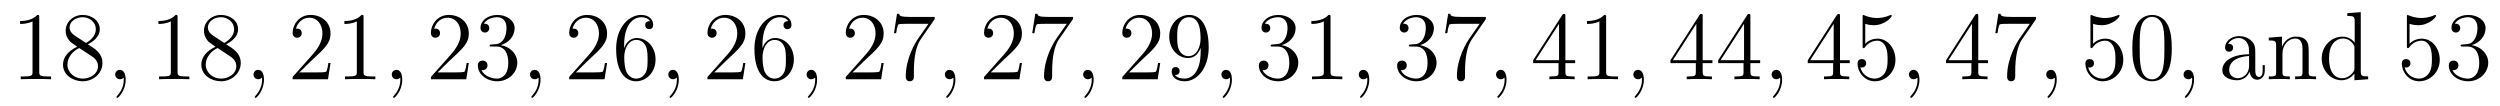<?xml version='1.0'?>
<!-- This file was generated by dvisvgm 1.9.2 -->
<svg height='13pt' version='1.1' viewBox='0 -13 308 13' width='308pt' xmlns='http://www.w3.org/2000/svg' xmlns:xlink='http://www.w3.org/1999/xlink'>
<g id='page1'>
<g transform='matrix(1 0 0 1 -127 651)'>
<path d='M131.836 -661.879C131.836 -662.16 131.836 -662.16 131.586 -662.16C131.305 -661.848 130.711 -661.41 129.477 -661.41V-661.051C129.758 -661.051 130.352 -661.051 131.008 -661.363V-655.16C131.008 -654.723 130.977 -654.582 129.93 -654.582H129.555V-654.238C129.883 -654.27 131.039 -654.27 131.43 -654.27C131.82 -654.27 132.961 -654.27 133.289 -654.238V-654.582H132.914C131.867 -654.582 131.836 -654.723 131.836 -655.16V-661.879ZM137.824 -658.535C138.418 -658.863 139.293 -659.41 139.293 -660.41C139.293 -661.457 138.293 -662.16 137.199 -662.16C136.012 -662.16 135.09 -661.301 135.09 -660.207C135.09 -659.801 135.215 -659.394 135.543 -658.988C135.668 -658.832 135.684 -658.832 136.512 -658.238C135.355 -657.707 134.762 -656.91 134.762 -656.035C134.762 -654.77 135.965 -653.988 137.184 -653.988C138.512 -653.988 139.621 -654.973 139.621 -656.223C139.621 -657.426 138.762 -657.973 137.824 -658.535ZM136.215 -659.613C136.059 -659.723 135.574 -660.035 135.574 -660.613C135.574 -661.395 136.387 -661.879 137.184 -661.879C138.043 -661.879 138.809 -661.254 138.809 -660.395C138.809 -659.676 138.277 -659.098 137.59 -658.707L136.215 -659.613ZM136.762 -658.082L138.215 -657.129C138.527 -656.926 139.074 -656.566 139.074 -655.832C139.074 -654.926 138.152 -654.316 137.199 -654.316C136.184 -654.316 135.309 -655.051 135.309 -656.035C135.309 -656.973 135.996 -657.723 136.762 -658.082ZM140.156 -654.238' fill-rule='evenodd'/>
<path d='M142.484 -654.191C142.484 -654.879 142.25 -655.395 141.766 -655.395C141.391 -655.395 141.188 -655.082 141.188 -654.816C141.188 -654.566 141.375 -654.238 141.781 -654.238C141.938 -654.238 142.062 -654.285 142.172 -654.395C142.188 -654.41 142.203 -654.41 142.219 -654.41C142.25 -654.41 142.25 -654.254 142.25 -654.191C142.25 -653.801 142.172 -653.019 141.484 -652.254C141.344 -652.098 141.344 -652.082 141.344 -652.051C141.344 -652.004 141.406 -651.941 141.469 -651.941C141.563 -651.941 142.484 -652.816 142.484 -654.191ZM143.394 -654.238' fill-rule='evenodd'/>
<path d='M148.875 -661.879C148.875 -662.16 148.875 -662.16 148.625 -662.16C148.344 -661.848 147.75 -661.41 146.516 -661.41V-661.051C146.797 -661.051 147.391 -661.051 148.047 -661.363V-655.16C148.047 -654.723 148.016 -654.582 146.969 -654.582H146.594V-654.238C146.922 -654.27 148.078 -654.27 148.469 -654.27C148.859 -654.27 150 -654.27 150.328 -654.238V-654.582H149.953C148.906 -654.582 148.875 -654.723 148.875 -655.16V-661.879ZM154.863 -658.535C155.457 -658.863 156.332 -659.41 156.332 -660.41C156.332 -661.457 155.332 -662.16 154.238 -662.16C153.051 -662.16 152.129 -661.301 152.129 -660.207C152.129 -659.801 152.254 -659.394 152.582 -658.988C152.707 -658.832 152.723 -658.832 153.551 -658.238C152.394 -657.707 151.801 -656.91 151.801 -656.035C151.801 -654.77 153.004 -653.988 154.223 -653.988C155.551 -653.988 156.66 -654.973 156.66 -656.223C156.66 -657.426 155.801 -657.973 154.863 -658.535ZM153.254 -659.613C153.098 -659.723 152.613 -660.035 152.613 -660.613C152.613 -661.395 153.426 -661.879 154.223 -661.879C155.082 -661.879 155.848 -661.254 155.848 -660.395C155.848 -659.676 155.316 -659.098 154.629 -658.707L153.254 -659.613ZM153.801 -658.082L155.254 -657.129C155.566 -656.926 156.113 -656.566 156.113 -655.832C156.113 -654.926 155.191 -654.316 154.238 -654.316C153.223 -654.316 152.348 -655.051 152.348 -656.035C152.348 -656.973 153.035 -657.723 153.801 -658.082ZM157.195 -654.238' fill-rule='evenodd'/>
<path d='M159.523 -654.191C159.523 -654.879 159.289 -655.395 158.805 -655.395C158.43 -655.395 158.227 -655.082 158.227 -654.816C158.227 -654.566 158.414 -654.238 158.82 -654.238C158.977 -654.238 159.102 -654.285 159.211 -654.395C159.227 -654.41 159.242 -654.41 159.258 -654.41C159.289 -654.41 159.289 -654.254 159.289 -654.191C159.289 -653.801 159.211 -653.019 158.523 -652.254C158.383 -652.098 158.383 -652.082 158.383 -652.051C158.383 -652.004 158.445 -651.941 158.508 -651.941C158.602 -651.941 159.523 -652.816 159.523 -654.191ZM160.434 -654.238' fill-rule='evenodd'/>
<path d='M167.723 -656.238H167.457C167.426 -656.035 167.332 -655.379 167.207 -655.191C167.129 -655.082 166.441 -655.082 166.082 -655.082H163.879C164.207 -655.363 164.926 -656.129 165.238 -656.41C167.051 -658.082 167.723 -658.691 167.723 -659.879C167.723 -661.254 166.629 -662.16 165.254 -662.16C163.863 -662.16 163.051 -660.988 163.051 -659.957C163.051 -659.348 163.582 -659.348 163.613 -659.348C163.863 -659.348 164.176 -659.535 164.176 -659.91C164.176 -660.254 163.957 -660.473 163.613 -660.473C163.504 -660.473 163.488 -660.473 163.457 -660.457C163.676 -661.269 164.316 -661.816 165.098 -661.816C166.113 -661.816 166.723 -660.973 166.723 -659.879C166.723 -658.863 166.145 -657.988 165.457 -657.223L163.051 -654.519V-654.238H167.41L167.723 -656.238ZM171.789 -661.879C171.789 -662.16 171.789 -662.16 171.539 -662.16C171.258 -661.848 170.664 -661.41 169.43 -661.41V-661.051C169.711 -661.051 170.305 -661.051 170.961 -661.363V-655.16C170.961 -654.723 170.93 -654.582 169.883 -654.582H169.508V-654.238C169.836 -654.27 170.992 -654.27 171.383 -654.27S172.914 -654.27 173.242 -654.238V-654.582H172.867C171.82 -654.582 171.789 -654.723 171.789 -655.16V-661.879ZM174.231 -654.238' fill-rule='evenodd'/>
<path d='M176.559 -654.191C176.559 -654.879 176.324 -655.395 175.84 -655.395C175.465 -655.395 175.262 -655.082 175.262 -654.816C175.262 -654.566 175.449 -654.238 175.855 -654.238C176.012 -654.238 176.137 -654.285 176.246 -654.395C176.262 -654.41 176.277 -654.41 176.293 -654.41C176.324 -654.41 176.324 -654.254 176.324 -654.191C176.324 -653.801 176.246 -653.019 175.559 -652.254C175.418 -652.098 175.418 -652.082 175.418 -652.051C175.418 -652.004 175.48 -651.941 175.543 -651.941C175.637 -651.941 176.559 -652.816 176.559 -654.191ZM177.469 -654.238' fill-rule='evenodd'/>
<path d='M184.758 -656.238H184.492C184.461 -656.035 184.367 -655.379 184.242 -655.191C184.164 -655.082 183.477 -655.082 183.117 -655.082H180.914C181.242 -655.363 181.961 -656.129 182.273 -656.41C184.086 -658.082 184.758 -658.691 184.758 -659.879C184.758 -661.254 183.664 -662.16 182.289 -662.16C180.898 -662.16 180.086 -660.988 180.086 -659.957C180.086 -659.348 180.617 -659.348 180.648 -659.348C180.898 -659.348 181.211 -659.535 181.211 -659.91C181.211 -660.254 180.992 -660.473 180.648 -660.473C180.539 -660.473 180.523 -660.473 180.492 -660.457C180.711 -661.269 181.352 -661.816 182.133 -661.816C183.148 -661.816 183.758 -660.973 183.758 -659.879C183.758 -658.863 183.18 -657.988 182.492 -657.223L180.086 -654.519V-654.238H184.445L184.758 -656.238ZM187.574 -658.52C187.371 -658.504 187.324 -658.488 187.324 -658.379C187.324 -658.269 187.387 -658.269 187.605 -658.269H188.152C189.168 -658.269 189.621 -657.426 189.621 -656.285C189.621 -654.723 188.809 -654.316 188.23 -654.316C187.652 -654.316 186.668 -654.582 186.324 -655.363C186.715 -655.316 187.059 -655.52 187.059 -655.957C187.059 -656.301 186.809 -656.535 186.465 -656.535C186.184 -656.535 185.871 -656.379 185.871 -655.926C185.871 -654.863 186.934 -653.988 188.262 -653.988C189.684 -653.988 190.731 -655.066 190.731 -656.27C190.731 -657.379 189.84 -658.238 188.699 -658.441C189.73 -658.738 190.402 -659.598 190.402 -660.535C190.402 -661.473 189.434 -662.16 188.277 -662.16C187.074 -662.16 186.199 -661.441 186.199 -660.566C186.199 -660.098 186.574 -659.988 186.746 -659.988C186.996 -659.988 187.277 -660.176 187.277 -660.535C187.277 -660.91 186.996 -661.082 186.73 -661.082C186.668 -661.082 186.637 -661.082 186.606 -661.066C187.059 -661.879 188.184 -661.879 188.23 -661.879C188.637 -661.879 189.402 -661.707 189.402 -660.535C189.402 -660.301 189.371 -659.645 189.027 -659.129C188.668 -658.598 188.262 -658.566 187.934 -658.551L187.574 -658.52ZM191.266 -654.238' fill-rule='evenodd'/>
<path d='M193.594 -654.191C193.594 -654.879 193.36 -655.395 192.875 -655.395C192.5 -655.395 192.296 -655.082 192.296 -654.816C192.296 -654.566 192.485 -654.238 192.89 -654.238C193.046 -654.238 193.172 -654.285 193.282 -654.395C193.297 -654.41 193.313 -654.41 193.328 -654.41C193.36 -654.41 193.36 -654.254 193.36 -654.191C193.36 -653.801 193.282 -653.019 192.594 -652.254C192.454 -652.098 192.454 -652.082 192.454 -652.051C192.454 -652.004 192.516 -651.941 192.578 -651.941C192.672 -651.941 193.594 -652.816 193.594 -654.191ZM194.504 -654.238' fill-rule='evenodd'/>
<path d='M201.793 -656.238H201.527C201.496 -656.035 201.402 -655.379 201.277 -655.191C201.199 -655.082 200.512 -655.082 200.153 -655.082H197.95C198.277 -655.363 198.996 -656.129 199.309 -656.41C201.121 -658.082 201.793 -658.691 201.793 -659.879C201.793 -661.254 200.699 -662.16 199.325 -662.16C197.934 -662.16 197.122 -660.988 197.122 -659.957C197.122 -659.348 197.652 -659.348 197.683 -659.348C197.934 -659.348 198.246 -659.535 198.246 -659.91C198.246 -660.254 198.028 -660.473 197.683 -660.473C197.574 -660.473 197.558 -660.473 197.527 -660.457C197.746 -661.269 198.386 -661.816 199.168 -661.816C200.184 -661.816 200.792 -660.973 200.792 -659.879C200.792 -658.863 200.215 -657.988 199.528 -657.223L197.122 -654.519V-654.238H201.48L201.793 -656.238ZM203.891 -658.379C203.891 -661.41 205.36 -661.879 206 -661.879C206.422 -661.879 206.86 -661.754 207.078 -661.395C206.938 -661.395 206.484 -661.395 206.484 -660.894C206.484 -660.645 206.672 -660.41 206.969 -660.41C207.281 -660.41 207.469 -660.598 207.469 -660.941C207.469 -661.551 207.016 -662.16 205.985 -662.16C204.485 -662.16 202.907 -660.629 202.907 -658.004C202.907 -654.723 204.343 -653.988 205.36 -653.988C206.657 -653.988 207.766 -655.113 207.766 -656.676C207.766 -658.254 206.657 -659.316 205.469 -659.316C204.407 -659.316 204 -658.395 203.891 -658.066V-658.379ZM205.36 -654.316C204.61 -654.316 204.25 -654.973 204.14 -655.223C204.031 -655.535 203.906 -656.129 203.906 -656.957C203.906 -657.894 204.343 -659.082 205.406 -659.082C206.063 -659.082 206.422 -658.644 206.593 -658.238C206.782 -657.785 206.782 -657.191 206.782 -656.676C206.782 -656.066 206.782 -655.535 206.562 -655.082C206.266 -654.519 205.828 -654.316 205.36 -654.316ZM208.301 -654.238' fill-rule='evenodd'/>
<path d='M210.629 -654.191C210.629 -654.879 210.395 -655.395 209.91 -655.395C209.536 -655.395 209.332 -655.082 209.332 -654.816C209.332 -654.566 209.52 -654.238 209.926 -654.238C210.082 -654.238 210.208 -654.285 210.317 -654.395C210.332 -654.41 210.348 -654.41 210.364 -654.41C210.395 -654.41 210.395 -654.254 210.395 -654.191C210.395 -653.801 210.317 -653.019 209.629 -652.254C209.489 -652.098 209.489 -652.082 209.489 -652.051C209.489 -652.004 209.551 -651.941 209.614 -651.941C209.707 -651.941 210.629 -652.816 210.629 -654.191ZM211.54 -654.238' fill-rule='evenodd'/>
<path d='M218.832 -656.238H218.567C218.536 -656.035 218.442 -655.379 218.316 -655.191C218.238 -655.082 217.55 -655.082 217.192 -655.082H214.988C215.316 -655.363 216.035 -656.129 216.348 -656.41C218.16 -658.082 218.832 -658.691 218.832 -659.879C218.832 -661.254 217.739 -662.16 216.364 -662.16C214.973 -662.16 214.16 -660.988 214.16 -659.957C214.16 -659.348 214.692 -659.348 214.723 -659.348C214.973 -659.348 215.285 -659.535 215.285 -659.91C215.285 -660.254 215.066 -660.473 214.723 -660.473C214.613 -660.473 214.597 -660.473 214.566 -660.457C214.786 -661.269 215.425 -661.816 216.208 -661.816C217.223 -661.816 217.832 -660.973 217.832 -659.879C217.832 -658.863 217.254 -657.988 216.566 -657.223L214.16 -654.519V-654.238H218.52L218.832 -656.238ZM220.93 -658.379C220.93 -661.41 222.398 -661.879 223.039 -661.879C223.46 -661.879 223.898 -661.754 224.117 -661.395C223.976 -661.395 223.524 -661.395 223.524 -660.894C223.524 -660.645 223.711 -660.41 224.008 -660.41C224.321 -660.41 224.508 -660.598 224.508 -660.941C224.508 -661.551 224.054 -662.16 223.024 -662.16C221.524 -662.16 219.946 -660.629 219.946 -658.004C219.946 -654.723 221.383 -653.988 222.398 -653.988C223.696 -653.988 224.804 -655.113 224.804 -656.676C224.804 -658.254 223.696 -659.316 222.508 -659.316C221.446 -659.316 221.039 -658.395 220.93 -658.066V-658.379ZM222.398 -654.316C221.648 -654.316 221.29 -654.973 221.179 -655.223C221.07 -655.535 220.945 -656.129 220.945 -656.957C220.945 -657.894 221.383 -659.082 222.445 -659.082C223.102 -659.082 223.46 -658.644 223.633 -658.238C223.82 -657.785 223.82 -657.191 223.82 -656.676C223.82 -656.066 223.82 -655.535 223.602 -655.082C223.304 -654.519 222.868 -654.316 222.398 -654.316ZM225.34 -654.238' fill-rule='evenodd'/>
<path d='M227.668 -654.191C227.668 -654.879 227.434 -655.395 226.949 -655.395C226.574 -655.395 226.372 -655.082 226.372 -654.816C226.372 -654.566 226.559 -654.238 226.964 -654.238C227.122 -654.238 227.246 -654.285 227.356 -654.395C227.371 -654.41 227.387 -654.41 227.402 -654.41C227.434 -654.41 227.434 -654.254 227.434 -654.191C227.434 -653.801 227.356 -653.019 226.668 -652.254C226.528 -652.098 226.528 -652.082 226.528 -652.051C226.528 -652.004 226.59 -651.941 226.652 -651.941C226.746 -651.941 227.668 -652.816 227.668 -654.191ZM228.578 -654.238' fill-rule='evenodd'/>
<path d='M235.867 -656.238H235.602C235.571 -656.035 235.476 -655.379 235.351 -655.191C235.273 -655.082 234.586 -655.082 234.227 -655.082H232.024C232.351 -655.363 233.07 -656.129 233.383 -656.41C235.195 -658.082 235.867 -658.691 235.867 -659.879C235.867 -661.254 234.774 -662.16 233.399 -662.16C232.008 -662.16 231.196 -660.988 231.196 -659.957C231.196 -659.348 231.726 -659.348 231.758 -659.348C232.008 -659.348 232.32 -659.535 232.32 -659.91C232.32 -660.254 232.102 -660.473 231.758 -660.473C231.648 -660.473 231.632 -660.473 231.601 -660.457C231.821 -661.269 232.46 -661.816 233.242 -661.816C234.258 -661.816 234.868 -660.973 234.868 -659.879C234.868 -658.863 234.289 -657.988 233.602 -657.223L231.196 -654.519V-654.238H235.555L235.867 -656.238ZM242.153 -661.644V-661.91H239.293C237.84 -661.91 237.824 -662.066 237.778 -662.301H237.511L237.137 -659.91H237.402C237.433 -660.129 237.542 -660.863 237.7 -661.004C237.793 -661.066 238.684 -661.066 238.855 -661.066H241.387L240.121 -659.254C239.792 -658.785 238.59 -656.832 238.59 -654.598C238.59 -654.457 238.59 -653.988 239.09 -653.988C239.59 -653.988 239.59 -654.457 239.59 -654.613V-655.207C239.59 -656.973 239.872 -658.363 240.433 -659.16L242.153 -661.644ZM242.375 -654.238' fill-rule='evenodd'/>
<path d='M244.703 -654.191C244.703 -654.879 244.469 -655.395 243.984 -655.395C243.61 -655.395 243.407 -655.082 243.407 -654.816C243.407 -654.566 243.594 -654.238 244 -654.238C244.157 -654.238 244.282 -654.285 244.391 -654.395C244.406 -654.41 244.422 -654.41 244.438 -654.41C244.469 -654.41 244.469 -654.254 244.469 -654.191C244.469 -653.801 244.391 -653.019 243.703 -652.254C243.563 -652.098 243.563 -652.082 243.563 -652.051C243.563 -652.004 243.625 -651.941 243.688 -651.941C243.781 -651.941 244.703 -652.816 244.703 -654.191ZM245.614 -654.238' fill-rule='evenodd'/>
<path d='M252.902 -656.238H252.637C252.606 -656.035 252.511 -655.379 252.386 -655.191C252.308 -655.082 251.621 -655.082 251.262 -655.082H249.059C249.386 -655.363 250.105 -656.129 250.418 -656.41C252.23 -658.082 252.902 -658.691 252.902 -659.879C252.902 -661.254 251.809 -662.16 250.434 -662.16C249.043 -662.16 248.231 -660.988 248.231 -659.957C248.231 -659.348 248.761 -659.348 248.792 -659.348C249.043 -659.348 249.355 -659.535 249.355 -659.91C249.355 -660.254 249.137 -660.473 248.792 -660.473C248.683 -660.473 248.668 -660.473 248.636 -660.457C248.856 -661.269 249.496 -661.816 250.277 -661.816C251.293 -661.816 251.903 -660.973 251.903 -659.879C251.903 -658.863 251.324 -657.988 250.637 -657.223L248.231 -654.519V-654.238H252.59L252.902 -656.238ZM259.188 -661.644V-661.91H256.328C254.875 -661.91 254.86 -662.066 254.813 -662.301H254.546L254.172 -659.91H254.437C254.468 -660.129 254.578 -660.863 254.735 -661.004C254.828 -661.066 255.719 -661.066 255.89 -661.066H258.422L257.156 -659.254C256.828 -658.785 255.625 -656.832 255.625 -654.598C255.625 -654.457 255.625 -653.988 256.126 -653.988C256.625 -653.988 256.625 -654.457 256.625 -654.613V-655.207C256.625 -656.973 256.907 -658.363 257.468 -659.16L259.188 -661.644ZM259.41 -654.238' fill-rule='evenodd'/>
<path d='M261.738 -654.191C261.738 -654.879 261.504 -655.395 261.019 -655.395C260.645 -655.395 260.442 -655.082 260.442 -654.816C260.442 -654.566 260.629 -654.238 261.035 -654.238C261.192 -654.238 261.317 -654.285 261.426 -654.395C261.442 -654.41 261.457 -654.41 261.473 -654.41C261.504 -654.41 261.504 -654.254 261.504 -654.191C261.504 -653.801 261.426 -653.019 260.738 -652.254C260.598 -652.098 260.598 -652.082 260.598 -652.051C260.598 -652.004 260.66 -651.941 260.723 -651.941C260.816 -651.941 261.738 -652.816 261.738 -654.191ZM262.649 -654.238' fill-rule='evenodd'/>
<path d='M269.938 -656.238H269.672C269.641 -656.035 269.546 -655.379 269.422 -655.191C269.344 -655.082 268.656 -655.082 268.297 -655.082H266.094C266.422 -655.363 267.14 -656.129 267.454 -656.41C269.266 -658.082 269.938 -658.691 269.938 -659.879C269.938 -661.254 268.843 -662.16 267.469 -662.16C266.078 -662.16 265.266 -660.988 265.266 -659.957C265.266 -659.348 265.796 -659.348 265.828 -659.348C266.078 -659.348 266.39 -659.535 266.39 -659.91C266.39 -660.254 266.172 -660.473 265.828 -660.473C265.718 -660.473 265.703 -660.473 265.672 -660.457C265.891 -661.269 266.531 -661.816 267.312 -661.816C268.328 -661.816 268.938 -660.973 268.938 -659.879C268.938 -658.863 268.36 -657.988 267.672 -657.223L265.266 -654.519V-654.238H269.626L269.938 -656.238ZM274.926 -657.707C274.926 -654.894 273.676 -654.316 272.957 -654.316C272.676 -654.316 272.051 -654.348 271.754 -654.77H271.817C271.895 -654.738 272.332 -654.816 272.332 -655.254C272.332 -655.52 272.144 -655.738 271.848 -655.738C271.535 -655.738 271.348 -655.535 271.348 -655.223C271.348 -654.488 271.942 -653.988 272.972 -653.988C274.457 -653.988 275.91 -655.566 275.91 -658.16C275.91 -661.363 274.566 -662.16 273.52 -662.16C272.207 -662.16 271.051 -661.066 271.051 -659.488C271.051 -657.926 272.16 -656.848 273.364 -656.848C274.238 -656.848 274.692 -657.488 274.926 -658.098V-657.707ZM273.41 -657.082C272.66 -657.082 272.332 -657.691 272.222 -657.926C272.035 -658.379 272.035 -658.941 272.035 -659.488C272.035 -660.144 272.035 -660.723 272.347 -661.207C272.551 -661.535 272.879 -661.879 273.52 -661.879C274.207 -661.879 274.55 -661.285 274.66 -661.004C274.91 -660.426 274.91 -659.41 274.91 -659.238C274.91 -658.238 274.457 -657.082 273.41 -657.082ZM276.445 -654.238' fill-rule='evenodd'/>
<path d='M278.773 -654.191C278.773 -654.879 278.539 -655.395 278.054 -655.395C277.68 -655.395 277.476 -655.082 277.476 -654.816C277.476 -654.566 277.664 -654.238 278.07 -654.238C278.226 -654.238 278.352 -654.285 278.461 -654.395C278.477 -654.41 278.492 -654.41 278.508 -654.41C278.539 -654.41 278.539 -654.254 278.539 -654.191C278.539 -653.801 278.461 -653.019 277.774 -652.254C277.633 -652.098 277.633 -652.082 277.633 -652.051C277.633 -652.004 277.696 -651.941 277.758 -651.941C277.852 -651.941 278.773 -652.816 278.773 -654.191ZM279.684 -654.238' fill-rule='evenodd'/>
<path d='M283.793 -658.52C283.59 -658.504 283.543 -658.488 283.543 -658.379C283.543 -658.269 283.606 -658.269 283.824 -658.269H284.371C285.386 -658.269 285.84 -657.426 285.84 -656.285C285.84 -654.723 285.028 -654.316 284.449 -654.316C283.871 -654.316 282.887 -654.582 282.542 -655.363C282.934 -655.316 283.277 -655.52 283.277 -655.957C283.277 -656.301 283.027 -656.535 282.684 -656.535C282.402 -656.535 282.09 -656.379 282.09 -655.926C282.09 -654.863 283.152 -653.988 284.48 -653.988C285.902 -653.988 286.949 -655.066 286.949 -656.27C286.949 -657.379 286.058 -658.238 284.918 -658.441C285.949 -658.738 286.621 -659.598 286.621 -660.535C286.621 -661.473 285.653 -662.16 284.496 -662.16C283.292 -662.16 282.418 -661.441 282.418 -660.566C282.418 -660.098 282.793 -659.988 282.965 -659.988C283.214 -659.988 283.496 -660.176 283.496 -660.535C283.496 -660.91 283.214 -661.082 282.949 -661.082C282.887 -661.082 282.856 -661.082 282.824 -661.066C283.277 -661.879 284.402 -661.879 284.449 -661.879C284.856 -661.879 285.622 -661.707 285.622 -660.535C285.622 -660.301 285.59 -659.645 285.246 -659.129C284.887 -658.598 284.48 -658.566 284.153 -658.551L283.793 -658.52ZM290.922 -661.879C290.922 -662.16 290.922 -662.16 290.672 -662.16C290.39 -661.848 289.796 -661.41 288.563 -661.41V-661.051C288.844 -661.051 289.438 -661.051 290.094 -661.363V-655.16C290.094 -654.723 290.063 -654.582 289.015 -654.582H288.641V-654.238C288.968 -654.27 290.125 -654.27 290.515 -654.27C290.906 -654.27 292.046 -654.27 292.375 -654.238V-654.582H292C290.953 -654.582 290.922 -654.723 290.922 -655.16V-661.879ZM293.363 -654.238' fill-rule='evenodd'/>
<path d='M295.692 -654.191C295.692 -654.879 295.457 -655.395 294.973 -655.395C294.598 -655.395 294.395 -655.082 294.395 -654.816C294.395 -654.566 294.582 -654.238 294.989 -654.238C295.145 -654.238 295.27 -654.285 295.379 -654.395C295.394 -654.41 295.41 -654.41 295.426 -654.41C295.457 -654.41 295.457 -654.254 295.457 -654.191C295.457 -653.801 295.379 -653.019 294.691 -652.254C294.551 -652.098 294.551 -652.082 294.551 -652.051C294.551 -652.004 294.613 -651.941 294.676 -651.941C294.769 -651.941 295.692 -652.816 295.692 -654.191ZM296.602 -654.238' fill-rule='evenodd'/>
<path d='M300.828 -658.52C300.625 -658.504 300.578 -658.488 300.578 -658.379C300.578 -658.269 300.641 -658.269 300.859 -658.269H301.406C302.422 -658.269 302.875 -657.426 302.875 -656.285C302.875 -654.723 302.063 -654.316 301.484 -654.316C300.906 -654.316 299.922 -654.582 299.578 -655.363C299.969 -655.316 300.312 -655.52 300.312 -655.957C300.312 -656.301 300.062 -656.535 299.719 -656.535C299.437 -656.535 299.125 -656.379 299.125 -655.926C299.125 -654.863 300.187 -653.988 301.516 -653.988C302.938 -653.988 303.984 -655.066 303.984 -656.27C303.984 -657.379 303.094 -658.238 301.954 -658.441C302.984 -658.738 303.656 -659.598 303.656 -660.535C303.656 -661.473 302.688 -662.16 301.531 -662.16C300.328 -662.16 299.453 -661.441 299.453 -660.566C299.453 -660.098 299.828 -659.988 300 -659.988C300.25 -659.988 300.532 -660.176 300.532 -660.535C300.532 -660.91 300.25 -661.082 299.984 -661.082C299.922 -661.082 299.891 -661.082 299.86 -661.066C300.312 -661.879 301.438 -661.879 301.484 -661.879C301.891 -661.879 302.657 -661.707 302.657 -660.535C302.657 -660.301 302.626 -659.645 302.281 -659.129C301.922 -658.598 301.516 -658.566 301.188 -658.551L300.828 -658.52ZM304.519 -654.238' fill-rule='evenodd'/>
<path d='M310.055 -661.644V-661.91H307.195C305.742 -661.91 305.726 -662.066 305.68 -662.301H305.414L305.039 -659.91H305.305C305.336 -660.129 305.446 -660.863 305.602 -661.004C305.695 -661.066 306.586 -661.066 306.758 -661.066H309.289L308.023 -659.254C307.696 -658.785 306.492 -656.832 306.492 -654.598C306.492 -654.457 306.492 -653.988 306.992 -653.988C307.492 -653.988 307.492 -654.457 307.492 -654.613V-655.207C307.492 -656.973 307.774 -658.363 308.336 -659.16L310.055 -661.644ZM310.277 -654.238' fill-rule='evenodd'/>
<path d='M312.606 -654.191C312.606 -654.879 312.371 -655.395 311.887 -655.395C311.512 -655.395 311.309 -655.082 311.309 -654.816C311.309 -654.566 311.496 -654.238 311.903 -654.238C312.059 -654.238 312.184 -654.285 312.293 -654.395C312.308 -654.41 312.324 -654.41 312.34 -654.41C312.371 -654.41 312.371 -654.254 312.371 -654.191C312.371 -653.801 312.293 -653.019 311.605 -652.254C311.465 -652.098 311.465 -652.082 311.465 -652.051C311.465 -652.004 311.527 -651.941 311.59 -651.941C311.683 -651.941 312.606 -652.816 312.606 -654.191ZM313.516 -654.238' fill-rule='evenodd'/>
<path d='M319.855 -662.004C319.855 -662.223 319.855 -662.285 319.699 -662.285C319.606 -662.285 319.559 -662.285 319.465 -662.145L315.887 -656.582V-656.223H319.012V-655.145C319.012 -654.707 318.996 -654.582 318.121 -654.582H317.887V-654.238C318.152 -654.27 319.105 -654.27 319.434 -654.27C319.762 -654.27 320.714 -654.27 320.996 -654.238V-654.582H320.761C319.902 -654.582 319.855 -654.707 319.855 -655.145V-656.223H321.059V-656.582H319.855V-662.004ZM319.074 -661.066V-656.582H316.183L319.074 -661.066ZM324.875 -661.879C324.875 -662.16 324.875 -662.16 324.625 -662.16C324.343 -661.848 323.75 -661.41 322.516 -661.41V-661.051C322.796 -661.051 323.39 -661.051 324.047 -661.363V-655.16C324.047 -654.723 324.016 -654.582 322.969 -654.582H322.594V-654.238C322.922 -654.27 324.078 -654.27 324.469 -654.27C324.859 -654.27 326 -654.27 326.328 -654.238V-654.582H325.954C324.906 -654.582 324.875 -654.723 324.875 -655.16V-661.879ZM327.317 -654.238' fill-rule='evenodd'/>
<path d='M329.524 -654.191C329.524 -654.879 329.29 -655.395 328.805 -655.395C328.429 -655.395 328.226 -655.082 328.226 -654.816C328.226 -654.566 328.414 -654.238 328.82 -654.238C328.976 -654.238 329.101 -654.285 329.21 -654.395C329.226 -654.41 329.243 -654.41 329.258 -654.41C329.29 -654.41 329.29 -654.254 329.29 -654.191C329.29 -653.801 329.21 -653.019 328.524 -652.254C328.382 -652.098 328.382 -652.082 328.382 -652.051C328.382 -652.004 328.445 -651.941 328.508 -651.941C328.602 -651.941 329.524 -652.816 329.524 -654.191ZM330.433 -654.238' fill-rule='evenodd'/>
<path d='M336.769 -662.004C336.769 -662.223 336.769 -662.285 336.613 -662.285C336.52 -662.285 336.473 -662.285 336.379 -662.145L332.801 -656.582V-656.223H335.926V-655.145C335.926 -654.707 335.91 -654.582 335.035 -654.582H334.801V-654.238C335.066 -654.27 336.019 -654.27 336.348 -654.27C336.676 -654.27 337.628 -654.27 337.91 -654.238V-654.582H337.675C336.816 -654.582 336.769 -654.707 336.769 -655.145V-656.223H337.973V-656.582H336.769V-662.004ZM335.988 -661.066V-656.582H333.097L335.988 -661.066ZM342.648 -662.004C342.648 -662.223 342.648 -662.285 342.492 -662.285C342.398 -662.285 342.352 -662.285 342.258 -662.145L338.68 -656.582V-656.223H341.804V-655.145C341.804 -654.707 341.789 -654.582 340.914 -654.582H340.68V-654.238C340.945 -654.27 341.898 -654.27 342.227 -654.27C342.554 -654.27 343.508 -654.27 343.789 -654.238V-654.582H343.555C342.695 -654.582 342.648 -654.707 342.648 -655.145V-656.223H343.852V-656.582H342.648V-662.004ZM341.867 -661.066V-656.582H338.976L341.867 -661.066ZM344.231 -654.238' fill-rule='evenodd'/>
<path d='M346.559 -654.191C346.559 -654.879 346.325 -655.395 345.84 -655.395C345.464 -655.395 345.262 -655.082 345.262 -654.816C345.262 -654.566 345.449 -654.238 345.856 -654.238C346.012 -654.238 346.136 -654.285 346.246 -654.395C346.261 -654.41 346.277 -654.41 346.292 -654.41C346.325 -654.41 346.325 -654.254 346.325 -654.191C346.325 -653.801 346.246 -653.019 345.559 -652.254C345.418 -652.098 345.418 -652.082 345.418 -652.051C345.418 -652.004 345.48 -651.941 345.542 -651.941C345.637 -651.941 346.559 -652.816 346.559 -654.191ZM347.468 -654.238' fill-rule='evenodd'/>
<path d='M353.688 -662.004C353.688 -662.223 353.688 -662.285 353.531 -662.285C353.437 -662.285 353.39 -662.285 353.297 -662.145L349.718 -656.582V-656.223H352.843V-655.145C352.843 -654.707 352.828 -654.582 351.953 -654.582H351.719V-654.238C351.984 -654.27 352.938 -654.27 353.266 -654.27S354.547 -654.27 354.828 -654.238V-654.582H354.594C353.735 -654.582 353.688 -654.707 353.688 -655.145V-656.223H354.89V-656.582H353.688V-662.004ZM352.907 -661.066V-656.582H350.016L352.907 -661.066ZM356.801 -661.066C357.301 -660.894 357.722 -660.894 357.863 -660.894C359.207 -660.894 360.066 -661.879 360.066 -662.051C360.066 -662.098 360.035 -662.16 359.972 -662.16C359.941 -662.16 359.926 -662.16 359.816 -662.113C359.144 -661.816 358.566 -661.785 358.254 -661.785C357.473 -661.785 356.91 -662.019 356.692 -662.113C356.598 -662.16 356.582 -662.16 356.567 -662.16C356.473 -662.16 356.473 -662.082 356.473 -661.895V-658.348C356.473 -658.129 356.473 -658.066 356.614 -658.066C356.676 -658.066 356.692 -658.082 356.801 -658.223C357.144 -658.707 357.707 -658.988 358.301 -658.988C358.926 -658.988 359.238 -658.41 359.332 -658.207C359.536 -657.738 359.551 -657.16 359.551 -656.707S359.551 -655.566 359.222 -655.035C358.957 -654.613 358.488 -654.316 357.958 -654.316C357.175 -654.316 356.394 -654.848 356.191 -655.723C356.254 -655.691 356.316 -655.676 356.378 -655.676C356.582 -655.676 356.91 -655.801 356.91 -656.207C356.91 -656.535 356.676 -656.723 356.378 -656.723C356.16 -656.723 355.848 -656.629 355.848 -656.16C355.848 -655.145 356.66 -653.988 357.989 -653.988C359.332 -653.988 360.52 -655.113 360.52 -656.629C360.52 -658.051 359.567 -659.238 358.316 -659.238C357.629 -659.238 357.097 -658.941 356.801 -658.598V-661.066ZM361.148 -654.238' fill-rule='evenodd'/>
<path d='M363.476 -654.191C363.476 -654.879 363.242 -655.395 362.758 -655.395C362.383 -655.395 362.179 -655.082 362.179 -654.816C362.179 -654.566 362.368 -654.238 362.773 -654.238C362.929 -654.238 363.055 -654.285 363.164 -654.395C363.18 -654.41 363.196 -654.41 363.211 -654.41C363.242 -654.41 363.242 -654.254 363.242 -654.191C363.242 -653.801 363.164 -653.019 362.477 -652.254C362.336 -652.098 362.336 -652.082 362.336 -652.051C362.336 -652.004 362.399 -651.941 362.461 -651.941C362.555 -651.941 363.476 -652.816 363.476 -654.191ZM364.387 -654.238' fill-rule='evenodd'/>
<path d='M370.723 -662.004C370.723 -662.223 370.723 -662.285 370.566 -662.285C370.472 -662.285 370.426 -662.285 370.332 -662.145L366.754 -656.582V-656.223H369.878V-655.145C369.878 -654.707 369.863 -654.582 368.988 -654.582H368.754V-654.238C369.019 -654.27 369.973 -654.27 370.301 -654.27C370.628 -654.27 371.582 -654.27 371.863 -654.238V-654.582H371.629C370.77 -654.582 370.723 -654.707 370.723 -655.145V-656.223H371.926V-656.582H370.723V-662.004ZM369.942 -661.066V-656.582H367.051L369.942 -661.066ZM372.305 -654.238' fill-rule='evenodd'/>
<path d='M377.84 -661.644V-661.91H374.981C373.528 -661.91 373.512 -662.066 373.465 -662.301H373.199L372.824 -659.91H373.09C373.121 -660.129 373.23 -660.863 373.387 -661.004C373.481 -661.066 374.371 -661.066 374.543 -661.066H377.075L375.809 -659.254C375.48 -658.785 374.278 -656.832 374.278 -654.598C374.278 -654.457 374.278 -653.988 374.777 -653.988C375.277 -653.988 375.277 -654.457 375.277 -654.613V-655.207C375.277 -656.973 375.559 -658.363 376.121 -659.16L377.84 -661.644ZM378.062 -654.238' fill-rule='evenodd'/>
<path d='M380.39 -654.191C380.39 -654.879 380.156 -655.395 379.672 -655.395C379.297 -655.395 379.093 -655.082 379.093 -654.816C379.093 -654.566 379.282 -654.238 379.687 -654.238C379.843 -654.238 379.969 -654.285 380.078 -654.395C380.094 -654.41 380.11 -654.41 380.125 -654.41C380.156 -654.41 380.156 -654.254 380.156 -654.191C380.156 -653.801 380.078 -653.019 379.391 -652.254C379.25 -652.098 379.25 -652.082 379.25 -652.051C379.25 -652.004 379.313 -651.941 379.375 -651.941C379.469 -651.941 380.39 -652.816 380.39 -654.191ZM381.301 -654.238' fill-rule='evenodd'/>
<path d='M384.871 -661.066C385.372 -660.894 385.793 -660.894 385.933 -660.894C387.277 -660.894 388.136 -661.879 388.136 -662.051C388.136 -662.098 388.105 -662.16 388.043 -662.16C388.012 -662.16 387.996 -662.16 387.887 -662.113C387.215 -661.816 386.636 -661.785 386.324 -661.785C385.543 -661.785 384.98 -662.019 384.762 -662.113C384.668 -662.16 384.653 -662.16 384.637 -662.16C384.542 -662.16 384.542 -662.082 384.542 -661.895V-658.348C384.542 -658.129 384.542 -658.066 384.684 -658.066C384.746 -658.066 384.762 -658.082 384.871 -658.223C385.214 -658.707 385.777 -658.988 386.371 -658.988C386.996 -658.988 387.308 -658.41 387.402 -658.207C387.606 -657.738 387.622 -657.16 387.622 -656.707S387.622 -655.566 387.293 -655.035C387.028 -654.613 386.558 -654.316 386.027 -654.316C385.246 -654.316 384.464 -654.848 384.262 -655.723C384.324 -655.691 384.386 -655.676 384.449 -655.676C384.653 -655.676 384.98 -655.801 384.98 -656.207C384.98 -656.535 384.746 -656.723 384.449 -656.723C384.23 -656.723 383.918 -656.629 383.918 -656.16C383.918 -655.145 384.731 -653.988 386.059 -653.988C387.402 -653.988 388.59 -655.113 388.59 -656.629C388.59 -658.051 387.637 -659.238 386.387 -659.238C385.699 -659.238 385.168 -658.941 384.871 -658.598V-661.066ZM394.562 -658.051C394.562 -659.035 394.5 -660.004 394.078 -660.91C393.578 -661.91 392.719 -662.16 392.141 -662.16C391.453 -662.16 390.594 -661.816 390.156 -660.832C389.828 -660.082 389.704 -659.348 389.704 -658.051C389.704 -656.895 389.797 -656.019 390.218 -655.176C390.688 -654.27 391.5 -653.988 392.125 -653.988C393.172 -653.988 393.766 -654.613 394.109 -655.301C394.531 -656.191 394.562 -657.363 394.562 -658.051ZM392.125 -654.223C391.75 -654.223 390.968 -654.441 390.75 -655.738C390.61 -656.457 390.61 -657.363 390.61 -658.191C390.61 -659.176 390.61 -660.051 390.797 -660.754C391 -661.551 391.609 -661.926 392.125 -661.926C392.578 -661.926 393.265 -661.66 393.5 -660.629C393.656 -659.941 393.656 -659.004 393.656 -658.191C393.656 -657.395 393.656 -656.488 393.516 -655.77C393.296 -654.457 392.546 -654.223 392.125 -654.223ZM395.098 -654.238' fill-rule='evenodd'/>
<path d='M397.309 -654.191C397.309 -654.879 397.074 -655.395 396.59 -655.395C396.215 -655.395 396.012 -655.082 396.012 -654.816C396.012 -654.566 396.199 -654.238 396.606 -654.238C396.762 -654.238 396.887 -654.285 396.996 -654.395C397.012 -654.41 397.027 -654.41 397.043 -654.41C397.074 -654.41 397.074 -654.254 397.074 -654.191C397.074 -653.801 396.996 -653.019 396.308 -652.254C396.168 -652.098 396.168 -652.082 396.168 -652.051C396.168 -652.004 396.23 -651.941 396.293 -651.941C396.386 -651.941 397.309 -652.816 397.309 -654.191ZM398.219 -654.238' fill-rule='evenodd'/>
<path d='M404.851 -657.426C404.851 -658.066 404.851 -658.535 404.336 -659.004C403.914 -659.394 403.382 -659.551 402.852 -659.551C401.882 -659.551 401.132 -658.91 401.132 -658.129C401.132 -657.785 401.352 -657.629 401.633 -657.629C401.914 -657.629 402.118 -657.832 402.118 -658.113C402.118 -658.598 401.695 -658.598 401.508 -658.598C401.789 -659.098 402.352 -659.316 402.836 -659.316C403.382 -659.316 404.086 -658.863 404.086 -657.785V-657.316C401.695 -657.285 400.789 -656.27 400.789 -655.363C400.789 -654.41 401.882 -654.113 402.601 -654.113C403.398 -654.113 403.93 -654.598 404.148 -655.176C404.21 -654.613 404.57 -654.176 405.086 -654.176C405.336 -654.176 406.024 -654.348 406.024 -655.301V-655.973H405.758V-655.301C405.758 -654.613 405.476 -654.519 405.305 -654.519C404.851 -654.519 404.851 -655.16 404.851 -655.332V-657.426ZM404.086 -655.926C404.086 -654.754 403.211 -654.363 402.695 -654.363C402.118 -654.363 401.633 -654.785 401.633 -655.363C401.633 -656.926 403.649 -657.082 404.086 -657.098V-655.926ZM411.433 -657.129C411.433 -658.238 411.433 -658.582 411.168 -658.957C410.825 -659.426 410.262 -659.488 409.855 -659.488C408.7 -659.488 408.246 -658.504 408.152 -658.269H408.137V-659.488L406.512 -659.363V-659.019C407.324 -659.019 407.418 -658.941 407.418 -658.348V-655.113C407.418 -654.582 407.293 -654.582 406.512 -654.582V-654.238C406.824 -654.27 407.465 -654.27 407.809 -654.27C408.152 -654.27 408.793 -654.27 409.105 -654.238V-654.582C408.34 -654.582 408.199 -654.582 408.199 -655.113V-657.332C408.199 -658.582 409.027 -659.254 409.762 -659.254S410.668 -658.644 410.668 -657.926V-655.113C410.668 -654.582 410.543 -654.582 409.762 -654.582V-654.238C410.075 -654.27 410.714 -654.27 411.043 -654.27C411.386 -654.27 412.043 -654.27 412.34 -654.238V-654.582C411.746 -654.582 411.449 -654.582 411.433 -654.941V-657.129ZM416.191 -662.379V-662.035C417.004 -662.035 417.097 -661.957 417.097 -661.363V-658.738C416.848 -659.082 416.332 -659.488 415.597 -659.488C414.223 -659.488 413.035 -658.332 413.035 -656.801C413.035 -655.285 414.16 -654.113 415.472 -654.113C416.378 -654.113 416.91 -654.723 417.066 -654.941V-654.113L418.754 -654.238V-654.582C417.942 -654.582 417.847 -654.66 417.847 -655.254V-662.504L416.191 -662.379ZM417.066 -655.629C417.066 -655.426 417.066 -655.379 416.91 -655.113C416.614 -654.707 416.129 -654.363 415.535 -654.363C415.223 -654.363 413.941 -654.473 413.941 -656.785C413.941 -657.645 414.082 -658.129 414.348 -658.52C414.582 -658.895 415.051 -659.254 415.66 -659.254C416.394 -659.254 416.816 -658.723 416.926 -658.535C417.066 -658.332 417.066 -658.301 417.066 -658.082V-655.629ZM419.09 -654.238' fill-rule='evenodd'/>
<path d='M423.859 -661.066C424.36 -660.894 424.781 -660.894 424.922 -660.894C426.265 -660.894 427.126 -661.879 427.126 -662.051C427.126 -662.098 427.093 -662.16 427.031 -662.16C427 -662.16 426.984 -662.16 426.875 -662.113C426.203 -661.816 425.626 -661.785 425.312 -661.785C424.531 -661.785 423.968 -662.019 423.75 -662.113C423.656 -662.16 423.641 -662.16 423.625 -662.16C423.532 -662.16 423.532 -662.082 423.532 -661.895V-658.348C423.532 -658.129 423.532 -658.066 423.672 -658.066C423.734 -658.066 423.75 -658.082 423.859 -658.223C424.204 -658.707 424.765 -658.988 425.359 -658.988C425.984 -658.988 426.296 -658.41 426.391 -658.207C426.594 -657.738 426.61 -657.16 426.61 -656.707S426.61 -655.566 426.281 -655.035C426.016 -654.613 425.546 -654.316 425.016 -654.316C424.235 -654.316 423.454 -654.848 423.25 -655.723C423.312 -655.691 423.376 -655.676 423.438 -655.676C423.641 -655.676 423.968 -655.801 423.968 -656.207C423.968 -656.535 423.734 -656.723 423.438 -656.723C423.218 -656.723 422.906 -656.629 422.906 -656.16C422.906 -655.145 423.719 -653.988 425.047 -653.988C426.391 -653.988 427.578 -655.113 427.578 -656.629C427.578 -658.051 426.625 -659.238 425.375 -659.238C424.687 -659.238 424.157 -658.941 423.859 -658.598V-661.066ZM430.394 -658.52C430.192 -658.504 430.145 -658.488 430.145 -658.379C430.145 -658.269 430.207 -658.269 430.426 -658.269H430.973C431.988 -658.269 432.442 -657.426 432.442 -656.285C432.442 -654.723 431.629 -654.316 431.051 -654.316S429.488 -654.582 429.144 -655.363C429.535 -655.316 429.878 -655.52 429.878 -655.957C429.878 -656.301 429.629 -656.535 429.286 -656.535C429.004 -656.535 428.692 -656.379 428.692 -655.926C428.692 -654.863 429.754 -653.988 431.082 -653.988C432.504 -653.988 433.55 -655.066 433.55 -656.27C433.55 -657.379 432.66 -658.238 431.52 -658.441C432.551 -658.738 433.223 -659.598 433.223 -660.535C433.223 -661.473 432.254 -662.16 431.098 -662.16C429.894 -662.16 429.019 -661.441 429.019 -660.566C429.019 -660.098 429.395 -659.988 429.566 -659.988C429.816 -659.988 430.098 -660.176 430.098 -660.535C430.098 -660.91 429.816 -661.082 429.551 -661.082C429.488 -661.082 429.457 -661.082 429.426 -661.066C429.878 -661.879 431.004 -661.879 431.051 -661.879C431.458 -661.879 432.223 -661.707 432.223 -660.535C432.223 -660.301 432.192 -659.645 431.848 -659.129C431.489 -658.598 431.082 -658.566 430.754 -658.551L430.394 -658.52ZM434.086 -654.238' fill-rule='evenodd'/>
</g>
</g>
</svg>
